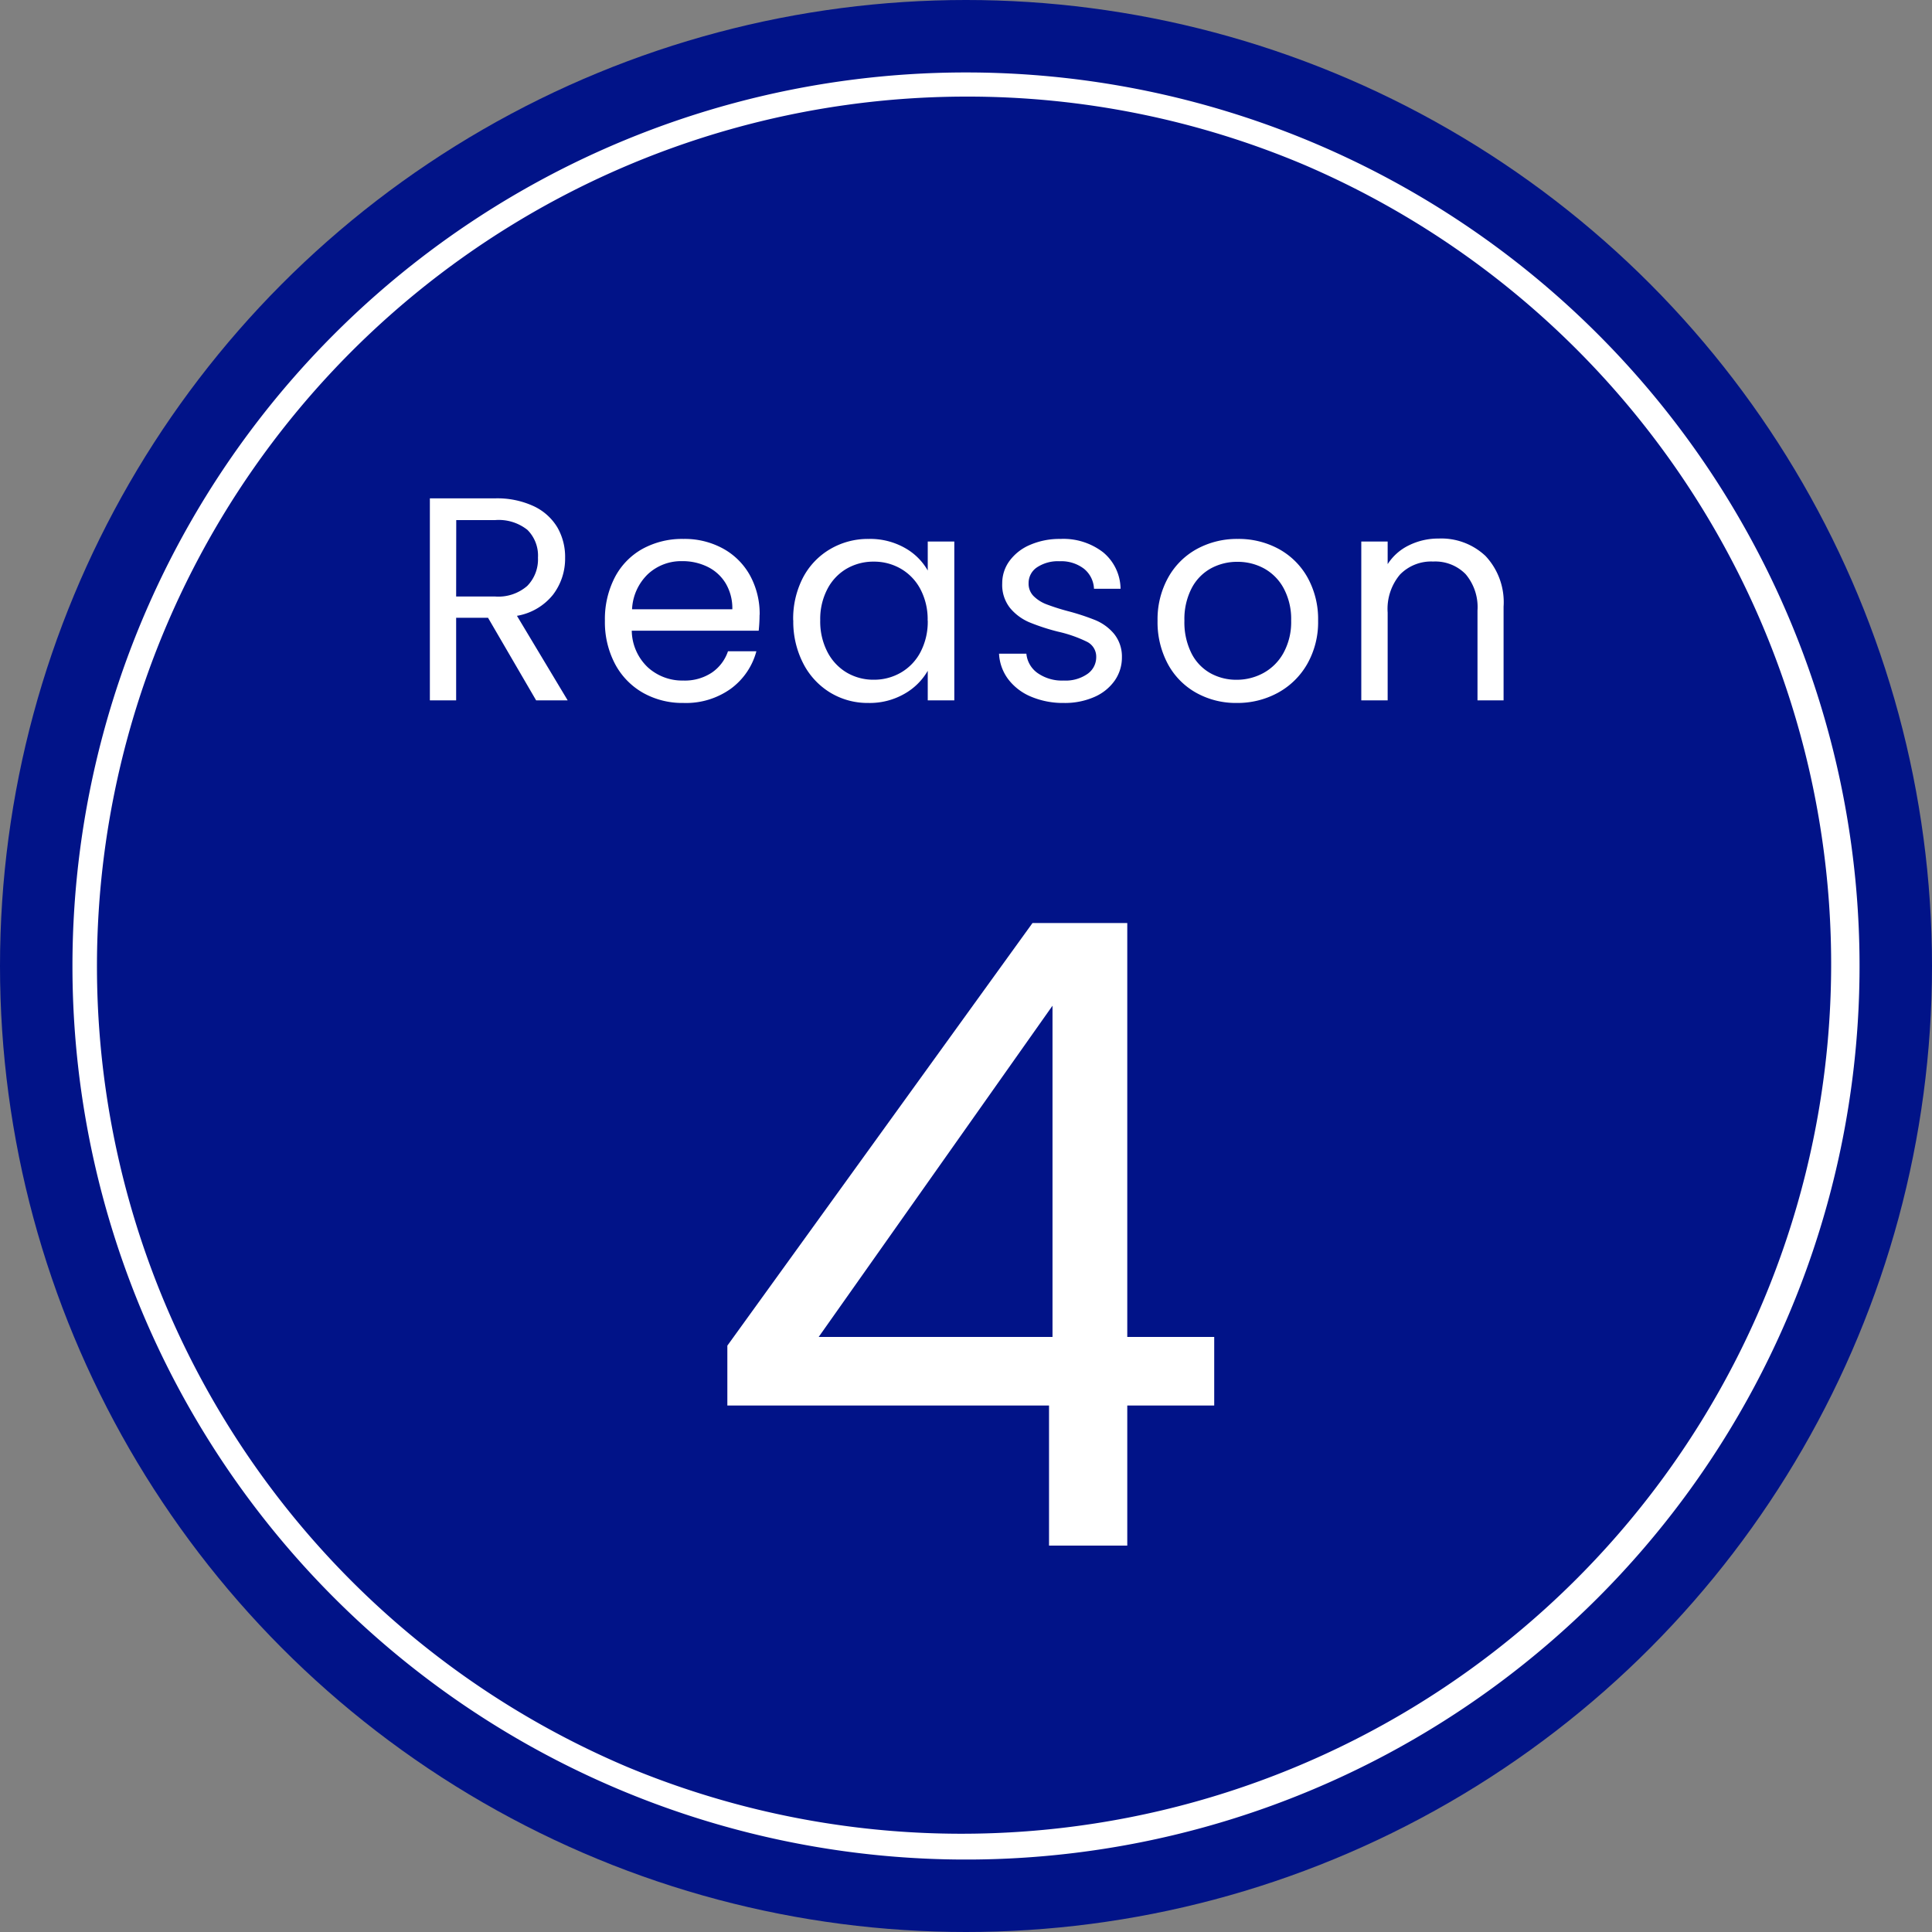 <svg xmlns="http://www.w3.org/2000/svg" width="80" height="80" viewBox="0 0 80 80"><rect x="0" y="0" width="80" height="80" fill="#808080" stroke="none"/><defs><style>.a{fill:#011388;}.b{fill:#fff;}</style></defs><g transform="translate(4389 1282)"><circle class="a" cx="40" cy="40" r="40" transform="translate(-4389 -1282)"/><path class="b" d="M37,1A36.01,36.01,0,0,0,22.987,70.171,36.01,36.01,0,0,0,51.013,3.829,35.774,35.774,0,0,0,37,1m0-1A37,37,0,1,1,0,37,37,37,0,0,1,37,0Z" transform="translate(-4386 -1279)"/><path class="b" d="M-9.882-5.8V-8.28l12.636-17.5H6.678V-8.64h3.6V-5.8h-3.6V0H3.438V-5.8ZM3.582-22.356-6.1-8.64H3.582Z" transform="translate(-4349 -1218)"/><path class="b" d="M-17.8,0l-1.992-3.42h-1.32V0H-22.2V-8.364h2.7a3.585,3.585,0,0,1,1.6.324,2.256,2.256,0,0,1,.978.876A2.442,2.442,0,0,1-16.6-5.9a2.461,2.461,0,0,1-.5,1.524,2.434,2.434,0,0,1-1.494.876l2.1,3.5Zm-3.312-4.3H-19.5a1.824,1.824,0,0,0,1.332-.438,1.569,1.569,0,0,0,.444-1.17,1.5,1.5,0,0,0-.438-1.152A1.906,1.906,0,0,0-19.5-7.464h-1.608Zm12.564.756a6.427,6.427,0,0,1-.036.66h-5.256a2.126,2.126,0,0,0,.666,1.518,2.118,2.118,0,0,0,1.47.546,2.019,2.019,0,0,0,1.182-.33,1.747,1.747,0,0,0,.666-.882h1.176A2.827,2.827,0,0,1-9.732-.486,3.187,3.187,0,0,1-11.7.108a3.324,3.324,0,0,1-1.674-.42,2.973,2.973,0,0,1-1.158-1.194,3.7,3.7,0,0,1-.42-1.794,3.756,3.756,0,0,1,.408-1.788A2.864,2.864,0,0,1-13.4-6.27a3.411,3.411,0,0,1,1.7-.414,3.3,3.3,0,0,1,1.656.408,2.825,2.825,0,0,1,1.11,1.122A3.311,3.311,0,0,1-8.544-3.54Zm-1.128-.228a2.014,2.014,0,0,0-.276-1.074,1.8,1.8,0,0,0-.75-.684,2.339,2.339,0,0,0-1.05-.234,2.024,2.024,0,0,0-1.41.528,2.151,2.151,0,0,0-.666,1.464Zm2.52.456a3.694,3.694,0,0,1,.408-1.77A2.96,2.96,0,0,1-5.622-6.264a3.077,3.077,0,0,1,1.59-.42,2.918,2.918,0,0,1,1.5.372,2.479,2.479,0,0,1,.948.936v-1.2h1.1V0h-1.1V-1.224A2.573,2.573,0,0,1-2.55-.27,2.89,2.89,0,0,1-4.044.108,2.981,2.981,0,0,1-5.628-.324,3.03,3.03,0,0,1-6.744-1.536,3.775,3.775,0,0,1-7.152-3.312Zm5.568.012a2.674,2.674,0,0,0-.3-1.3,2.118,2.118,0,0,0-.81-.846,2.207,2.207,0,0,0-1.122-.294,2.209,2.209,0,0,0-1.116.288,2.089,2.089,0,0,0-.8.84,2.674,2.674,0,0,0-.3,1.3A2.735,2.735,0,0,0-5.736-2a2.122,2.122,0,0,0,.8.852,2.174,2.174,0,0,0,1.116.294,2.207,2.207,0,0,0,1.122-.294A2.109,2.109,0,0,0-1.884-2,2.709,2.709,0,0,0-1.584-3.3ZM4.056.108A3.4,3.4,0,0,1,2.7-.15a2.287,2.287,0,0,1-.948-.72,1.916,1.916,0,0,1-.384-1.062H2.5a1.107,1.107,0,0,0,.462.8,1.758,1.758,0,0,0,1.086.312,1.58,1.58,0,0,0,.984-.276.843.843,0,0,0,.36-.7A.686.686,0,0,0,5-2.43a5.384,5.384,0,0,0-1.188-.414,8.731,8.731,0,0,1-1.194-.39,2.118,2.118,0,0,1-.792-.588A1.535,1.535,0,0,1,1.5-4.848a1.555,1.555,0,0,1,.3-.924,2.034,2.034,0,0,1,.852-.666,3.066,3.066,0,0,1,1.26-.246,2.69,2.69,0,0,1,1.764.552A1.989,1.989,0,0,1,6.4-4.62H5.3a1.128,1.128,0,0,0-.414-.828A1.544,1.544,0,0,0,3.876-5.76a1.564,1.564,0,0,0-.936.252.779.779,0,0,0-.348.66.723.723,0,0,0,.21.534,1.534,1.534,0,0,0,.528.336,9.1,9.1,0,0,0,.882.282,9.5,9.5,0,0,1,1.152.378,2.015,2.015,0,0,1,.762.558,1.492,1.492,0,0,1,.33.972,1.664,1.664,0,0,1-.3.972,2,2,0,0,1-.846.678A3.024,3.024,0,0,1,4.056.108Zm7.152,0a3.367,3.367,0,0,1-1.674-.42A2.99,2.99,0,0,1,8.358-1.506,3.661,3.661,0,0,1,7.932-3.3,3.555,3.555,0,0,1,8.37-5.082,3.018,3.018,0,0,1,9.564-6.27a3.464,3.464,0,0,1,1.692-.414,3.464,3.464,0,0,1,1.692.414,3.029,3.029,0,0,1,1.194,1.182A3.547,3.547,0,0,1,14.58-3.3a3.5,3.5,0,0,1-.45,1.794A3.119,3.119,0,0,1,12.912-.312,3.492,3.492,0,0,1,11.208.108Zm0-.96a2.306,2.306,0,0,0,1.1-.276,2.1,2.1,0,0,0,.834-.828A2.652,2.652,0,0,0,13.464-3.3a2.693,2.693,0,0,0-.312-1.344,2.043,2.043,0,0,0-.816-.822,2.277,2.277,0,0,0-1.092-.27,2.266,2.266,0,0,0-1.1.27,1.98,1.98,0,0,0-.8.822,2.781,2.781,0,0,0-.3,1.344,2.856,2.856,0,0,0,.294,1.356,1.954,1.954,0,0,0,.786.822A2.208,2.208,0,0,0,11.208-.852ZM19.572-6.7a2.665,2.665,0,0,1,1.944.726,2.794,2.794,0,0,1,.744,2.094V0H21.18V-3.72a2.114,2.114,0,0,0-.492-1.506,1.758,1.758,0,0,0-1.344-.522,1.8,1.8,0,0,0-1.374.54,2.206,2.206,0,0,0-.51,1.572V0H16.368V-6.576H17.46v.936a2.168,2.168,0,0,1,.882-.78A2.736,2.736,0,0,1,19.572-6.7Z" transform="translate(-4349 -1253)"/></g></svg>